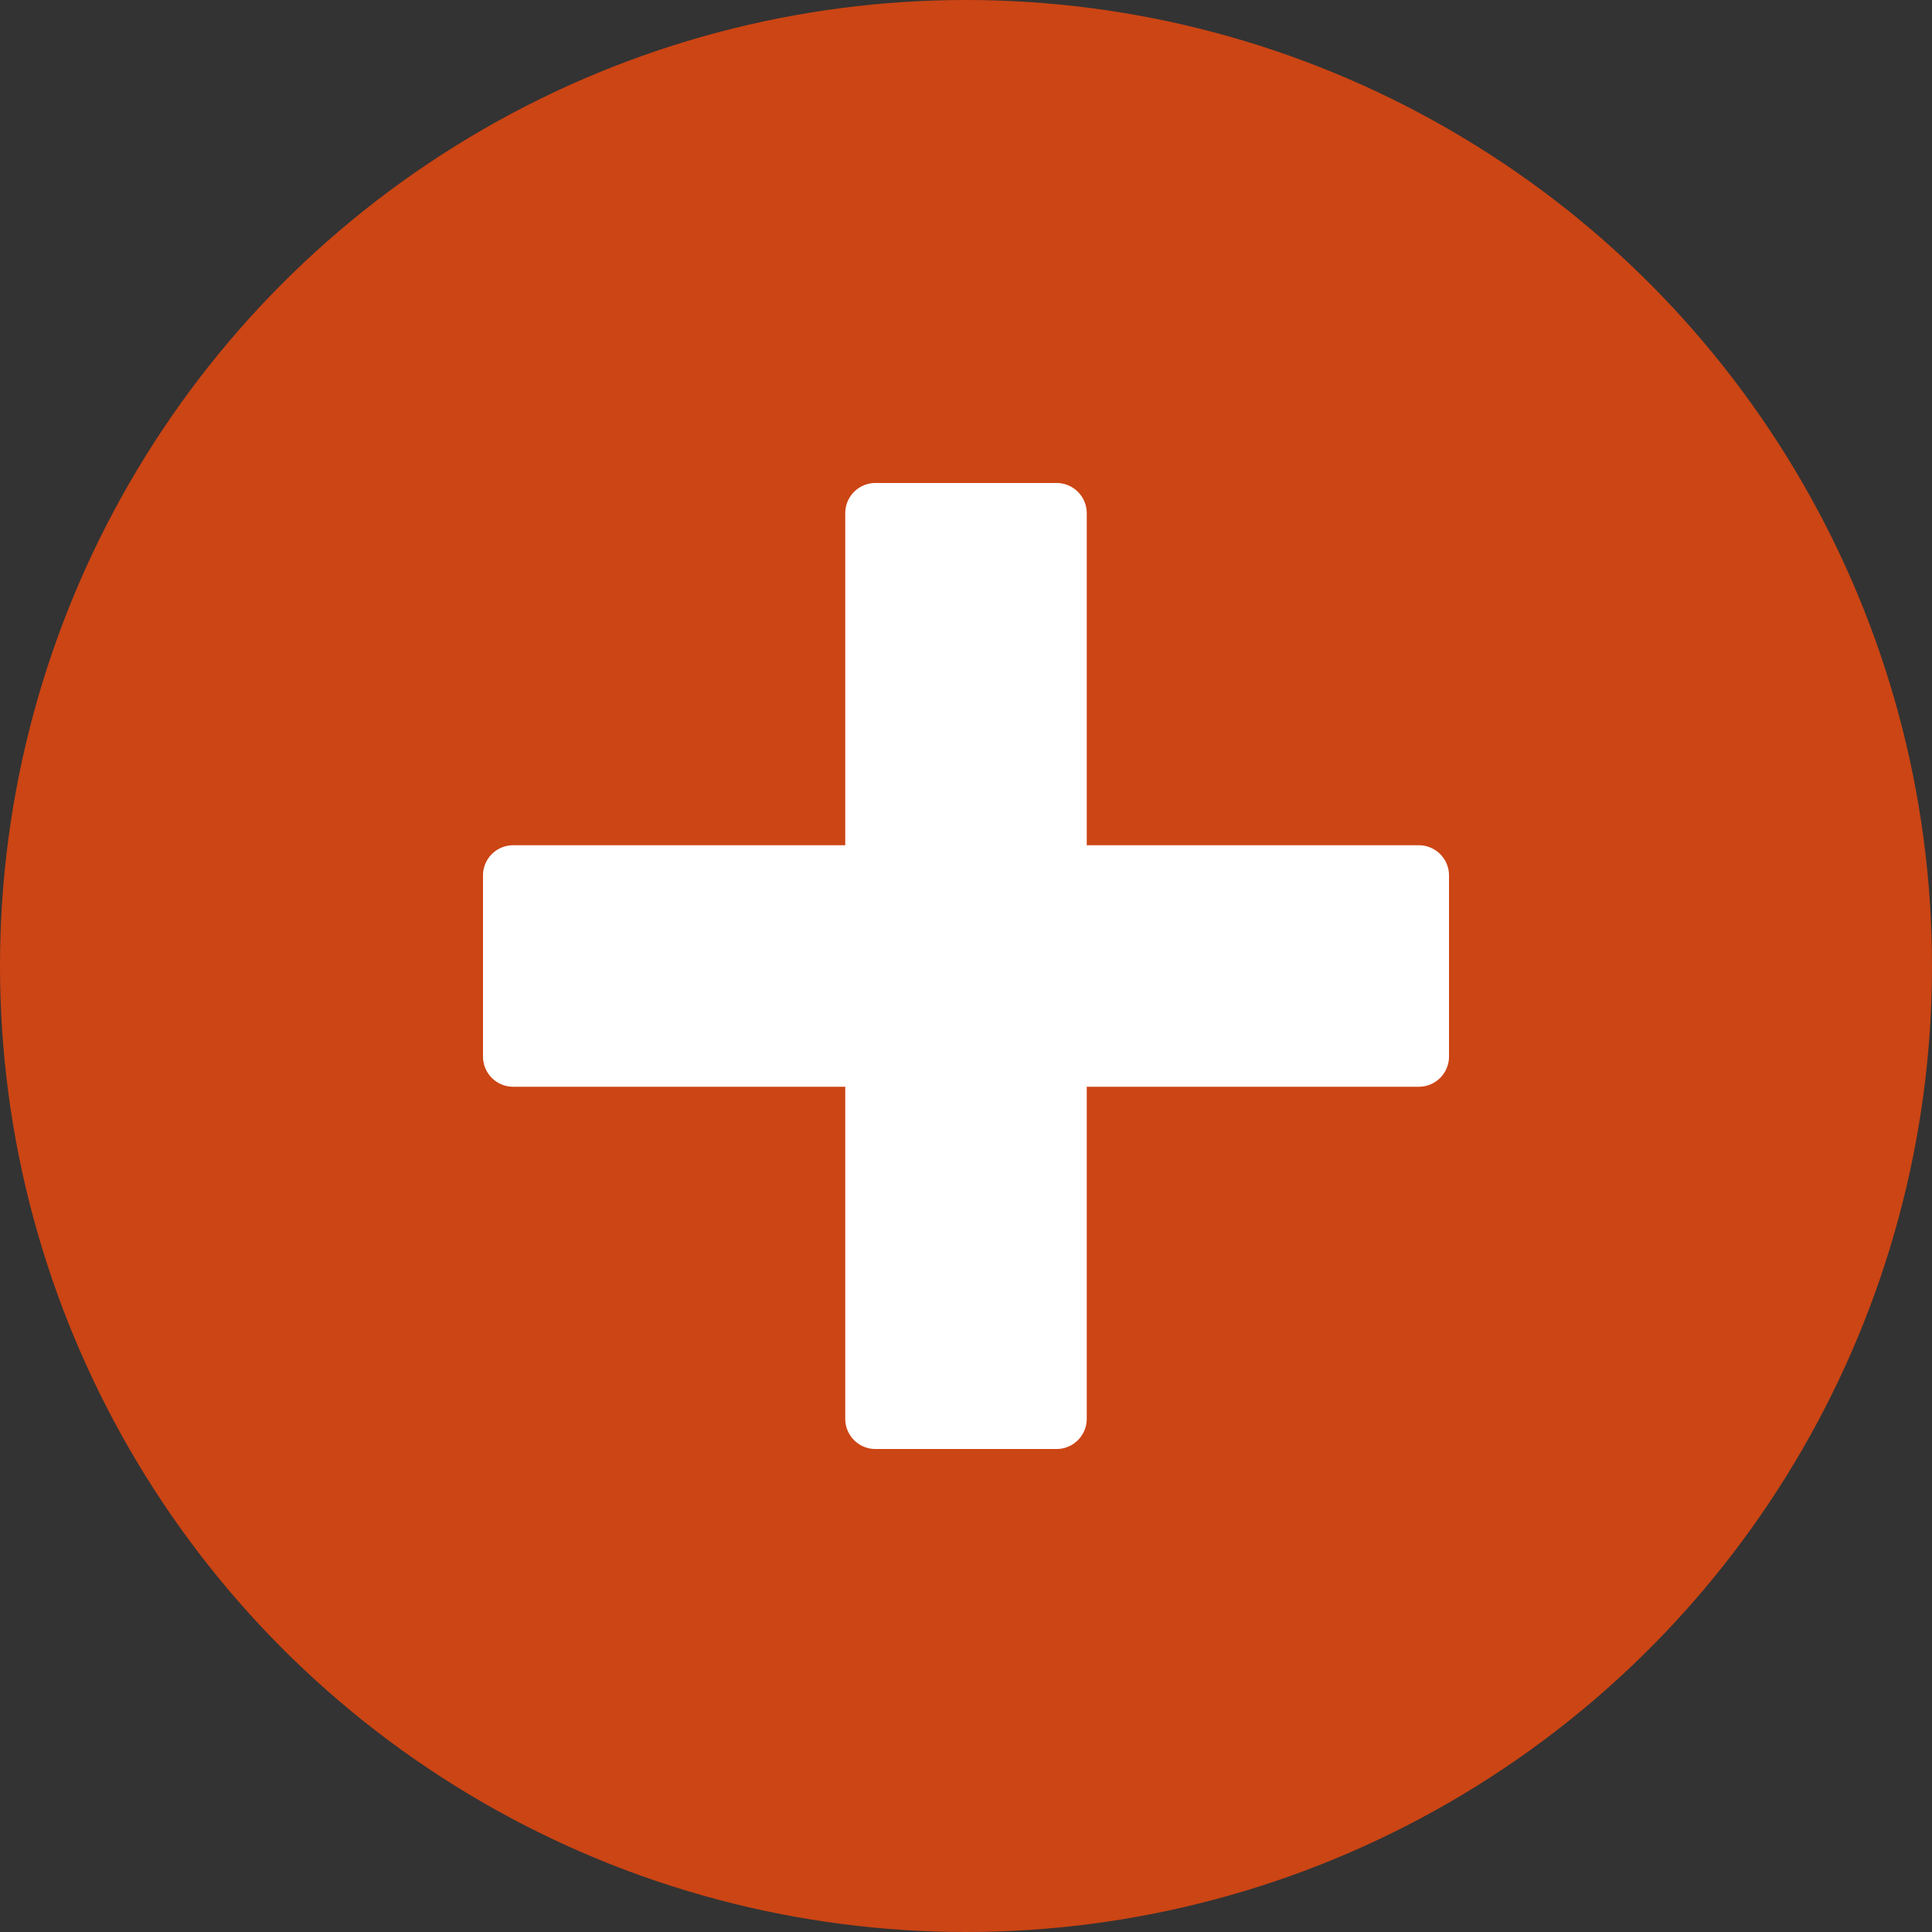 <svg xmlns="http://www.w3.org/2000/svg" width="96" height="96" viewBox="0 0 96 96">
  <rect x="0" y="0" width="96" height="96" fill="#333333" stroke="none"/>
  <g id="Gruppe_60" data-name="Gruppe 60" transform="translate(904 -1245)">
    <circle id="plus" cx="48" cy="48" r="48" transform="translate(-904 1245)" fill="#cc4514"/>
    <path id="Icon_metro-plus" data-name="Icon metro-plus" d="M49.071,19.928h-16.5V3.428a1.5,1.5,0,0,0-1.5-1.5h-9a1.5,1.5,0,0,0-1.5,1.5v16.5H4.071a1.5,1.5,0,0,0-1.5,1.5v9a1.5,1.5,0,0,0,1.5,1.5h16.5v16.5a1.5,1.5,0,0,0,1.5,1.5h9a1.5,1.5,0,0,0,1.5-1.5v-16.5h16.5a1.5,1.5,0,0,0,1.5-1.5v-9A1.5,1.5,0,0,0,49.071,19.928Z" transform="translate(-882.571 1267.072)" fill="#fff"/>
  </g>
</svg>

